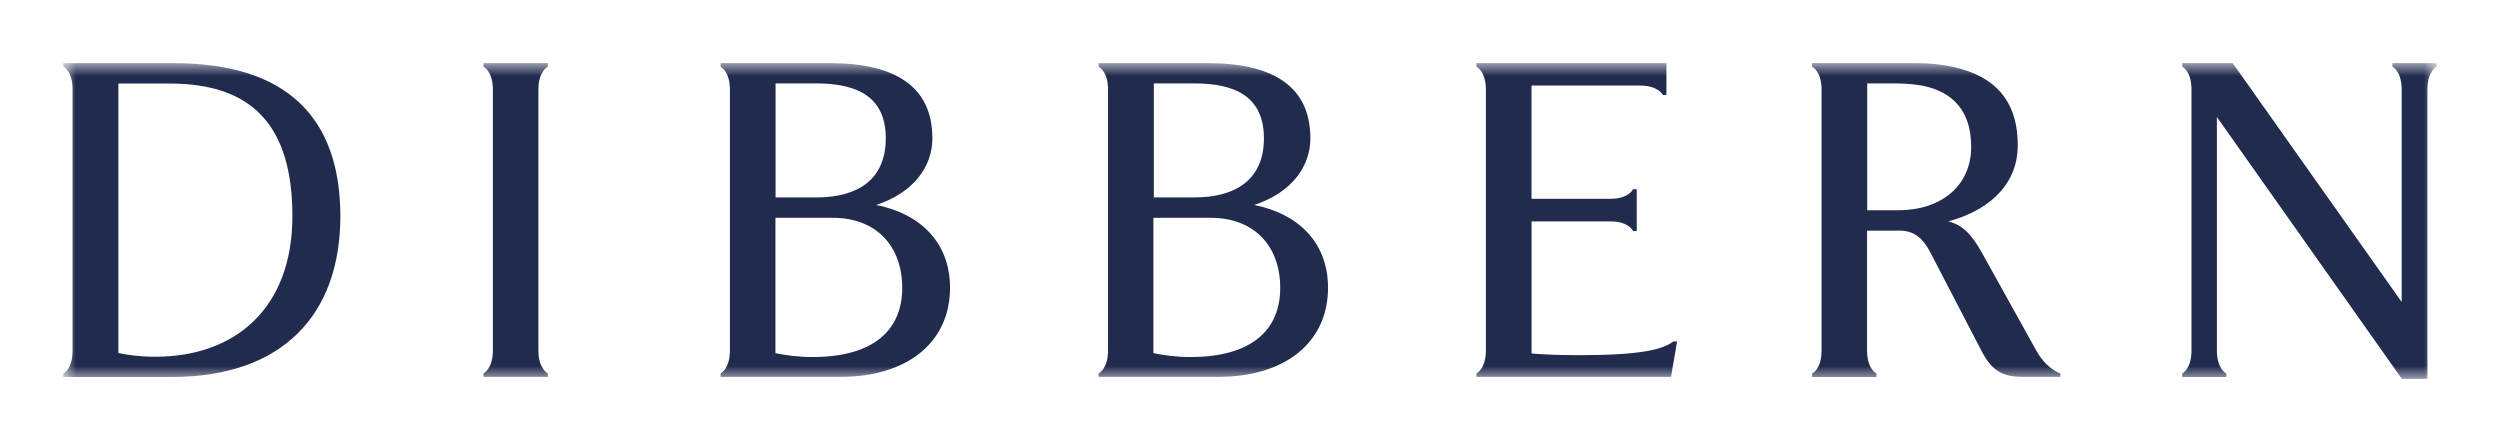 <svg width="181" height="32" viewBox="0 0 181 32" fill="none" xmlns="http://www.w3.org/2000/svg">
<mask id="mask0_8571_6834" style="mask-type:luminance" maskUnits="userSpaceOnUse" x="4" y="4" width="173" height="24">
<path d="M4.582 4.571H176.417V27.429H4.582V4.571Z" fill="white"/>
</mask>
<g mask="url(#mask0_8571_6834)">
<path d="M35.002 27.283V27.037C35.002 27.037 35.684 26.712 35.684 25.379V6.487C35.684 5.143 35.002 4.83 35.002 4.83V4.571H39.664V4.829C39.664 4.829 38.98 5.143 38.98 6.486V25.368C38.98 26.712 39.663 27.037 39.663 27.037V27.283H35H35.002ZM161.649 4.571L173.882 21.863V6.487C173.882 5.143 173.21 4.83 173.21 4.83V4.571H176.417V4.818C176.417 4.818 175.745 5.143 175.745 6.487V27.429H173.894L160.502 8.469V25.379C160.502 26.723 161.186 27.048 161.186 27.048V27.294H157.99V27.048C157.99 27.048 158.662 26.723 158.662 25.391V6.475C158.662 5.131 157.99 4.818 157.99 4.818V4.571H161.66H161.649ZM120.968 27.283H106.894V27.037C106.894 27.037 107.578 26.712 107.578 25.379V6.487C107.578 5.143 106.894 4.83 106.894 4.83V4.571H120.649V6.879H120.396C120.396 6.879 120.076 6.195 118.753 6.195H110.883V14.393H116.604C117.927 14.393 118.235 13.698 118.235 13.698H118.5V16.722H118.236C118.236 16.722 117.927 16.029 116.604 16.029H110.884V25.592C111.666 25.659 112.802 25.715 114.312 25.715C118.908 25.715 120.384 25.289 121.156 24.719H121.421L120.98 27.294L120.968 27.283ZM8.572 25.558C9.245 25.704 10.137 25.827 11.25 25.827C17.058 25.827 21.17 22.288 21.17 15.658C21.17 9.029 18.194 6.049 12.308 6.049H8.572V25.558ZM12.572 4.571C20.751 4.571 24.641 8.503 24.641 15.658C24.641 22.815 20.419 27.294 12.441 27.294H4.582V27.048C4.582 27.048 5.254 26.734 5.254 25.391V6.475C5.266 5.131 4.582 4.83 4.582 4.83V4.571H12.572ZM83.517 25.569C84.212 25.715 85.137 25.849 86.184 25.849C90.692 25.849 92.688 23.834 92.688 20.843C92.688 17.854 90.847 15.77 87.662 15.77H83.507V25.581L83.517 25.569ZM87.453 4.571C92.192 4.571 94.87 6.274 94.87 10.014C94.87 12.064 93.514 13.945 90.803 14.841C93.945 15.457 96.149 17.518 96.149 20.832C96.149 24.841 92.974 27.283 88.246 27.283H79.539V27.037C79.539 27.037 80.222 26.712 80.222 25.368V6.487C80.222 5.143 79.539 4.83 79.539 4.83V4.571H87.453ZM83.529 14.293H86.482C89.48 14.293 91.508 12.993 91.508 10.014C91.508 7.035 89.48 6.039 86.482 6.039H83.539V14.293H83.529ZM137.335 16.699H135.175V25.379C135.175 26.723 135.859 27.048 135.859 27.048V27.294H131.196V27.048C131.196 27.048 131.88 26.734 131.88 25.391V6.487C131.88 5.143 131.196 4.83 131.196 4.83V4.571H138.669C140.002 4.571 141.116 4.739 142.008 4.997C144.907 5.825 146.086 7.797 146.086 10.496C146.086 13.665 143.606 15.345 141.061 16.027C142.064 16.286 142.725 16.913 143.518 18.346L147.42 25.368C148.18 26.745 149.172 27.037 149.172 27.037V27.283H146.396C144.896 27.283 144.169 26.768 143.441 25.368L139.794 18.346C139.066 16.946 138.371 16.689 137.347 16.689M137.423 15.222C140.565 15.222 142.714 13.441 142.714 10.63C142.714 8.413 141.733 6.867 139.584 6.296C138.988 6.128 138.074 6.039 137.148 6.039H135.186V15.222H137.423ZM56.151 25.569C56.846 25.715 57.772 25.849 58.819 25.849C63.327 25.849 65.321 23.834 65.321 20.843C65.321 17.854 63.48 15.77 60.296 15.77H56.141V25.581L56.151 25.569ZM60.086 4.571C64.825 4.571 67.504 6.274 67.504 10.014C67.504 12.064 66.148 13.945 63.437 14.841C66.578 15.457 68.782 17.518 68.782 20.832C68.782 24.841 65.619 27.283 60.88 27.283H52.174V27.037C52.174 27.037 52.845 26.712 52.845 25.368V6.487C52.845 5.143 52.172 4.83 52.172 4.83V4.571H60.086ZM56.163 14.293H59.116C62.114 14.293 64.131 12.993 64.131 10.014C64.131 7.035 62.103 6.039 59.105 6.039H56.151V14.293H56.163Z" fill="#212B4E"/>
</g>
</svg>
